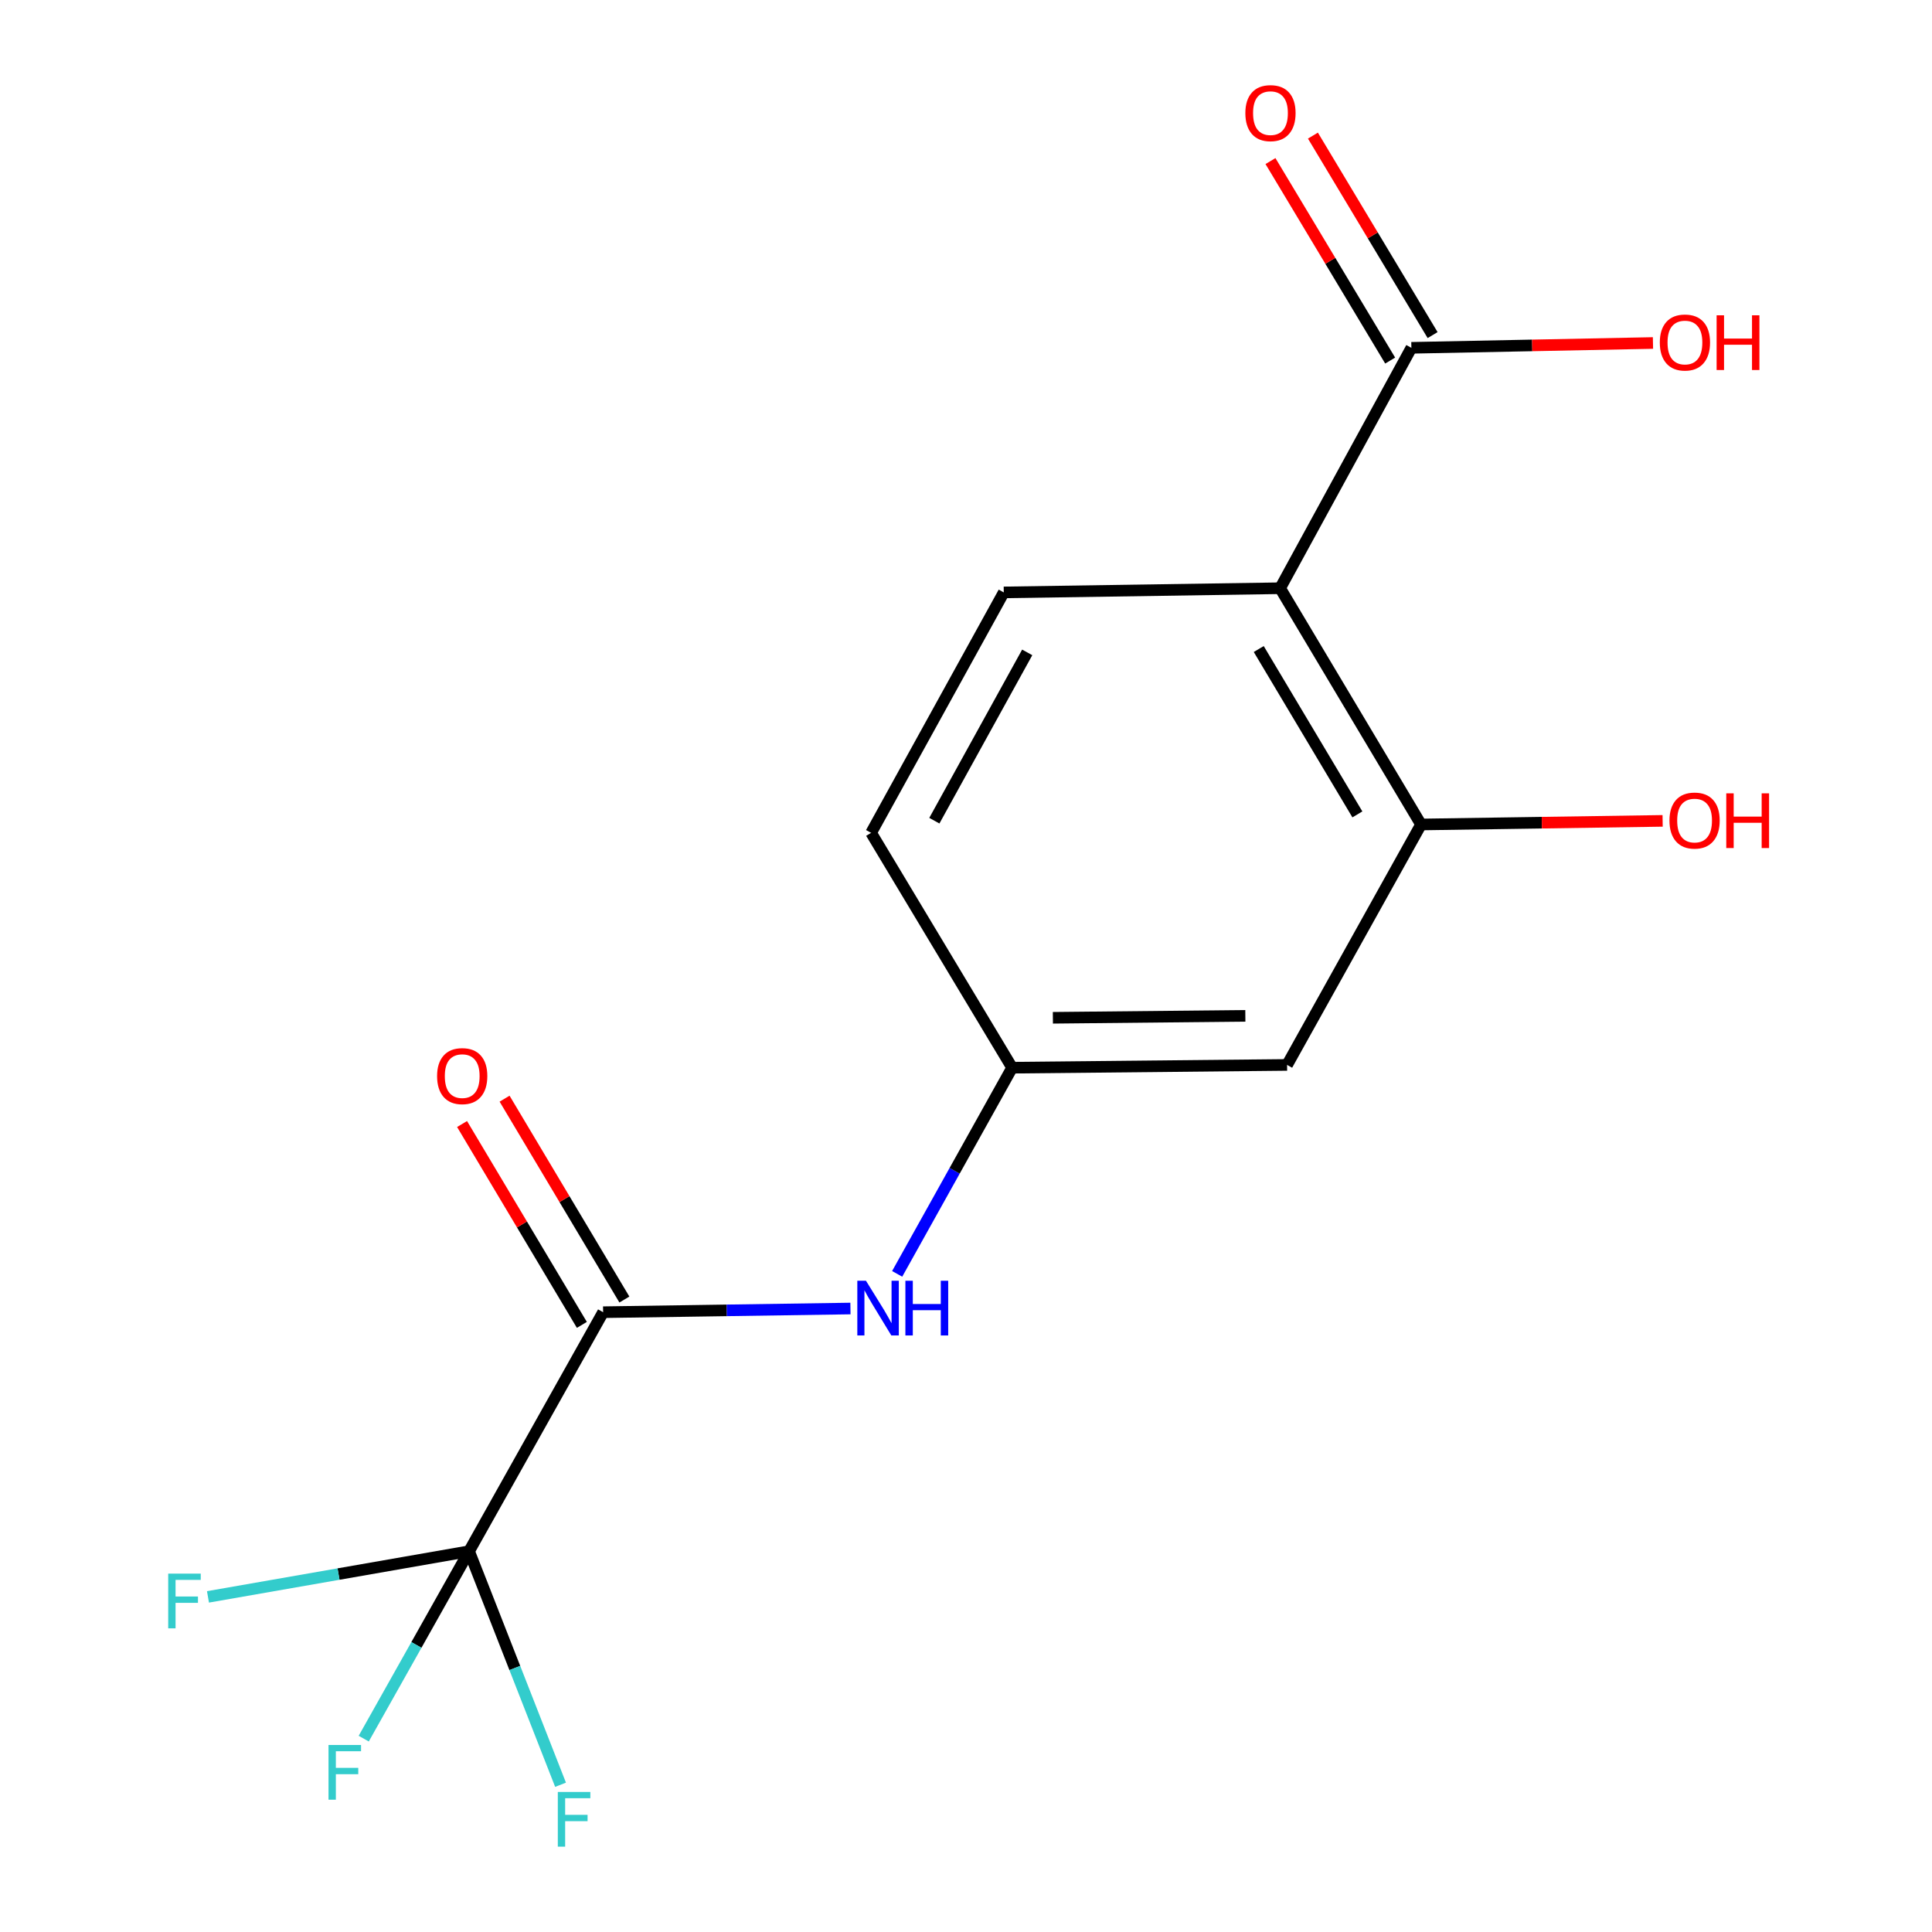 <?xml version='1.0' encoding='iso-8859-1'?>
<svg version='1.1' baseProfile='full'
              xmlns='http://www.w3.org/2000/svg'
                      xmlns:rdkit='http://www.rdkit.org/xml'
                      xmlns:xlink='http://www.w3.org/1999/xlink'
                  xml:space='preserve'
width='1000px' height='1000px' viewBox='0 0 1000 1000'>
<!-- END OF HEADER -->
<rect style='opacity:1.0;fill:#FFFFFF;stroke:none' width='1000' height='1000' x='0' y='0'> </rect>
<path class='bond-2' d='M 662.59,304.467 L 735.526,426.753' style='fill:none;fill-rule:evenodd;stroke:#000000;stroke-width:6px;stroke-linecap:butt;stroke-linejoin:miter;stroke-opacity:1' />
<path class='bond-2' d='M 651.526,335.934 L 702.581,421.534' style='fill:none;fill-rule:evenodd;stroke:#000000;stroke-width:6px;stroke-linecap:butt;stroke-linejoin:miter;stroke-opacity:1' />
<path class='bond-3' d='M 662.59,304.467 L 730.53,180.032' style='fill:none;fill-rule:evenodd;stroke:#000000;stroke-width:6px;stroke-linecap:butt;stroke-linejoin:miter;stroke-opacity:1' />
<path class='bond-6' d='M 662.59,304.467 L 519.551,306.631' style='fill:none;fill-rule:evenodd;stroke:#000000;stroke-width:6px;stroke-linecap:butt;stroke-linejoin:miter;stroke-opacity:1' />
<path class='bond-0' d='M 242.797,802.919 L 312.174,679.195' style='fill:none;fill-rule:evenodd;stroke:#000000;stroke-width:6px;stroke-linecap:butt;stroke-linejoin:miter;stroke-opacity:1' />
<path class='bond-10' d='M 242.797,802.919 L 215.53,851.419' style='fill:none;fill-rule:evenodd;stroke:#000000;stroke-width:6px;stroke-linecap:butt;stroke-linejoin:miter;stroke-opacity:1' />
<path class='bond-10' d='M 215.53,851.419 L 188.264,899.919' style='fill:none;fill-rule:evenodd;stroke:#33CCCC;stroke-width:6px;stroke-linecap:butt;stroke-linejoin:miter;stroke-opacity:1' />
<path class='bond-11' d='M 242.797,802.919 L 175.221,814.731' style='fill:none;fill-rule:evenodd;stroke:#000000;stroke-width:6px;stroke-linecap:butt;stroke-linejoin:miter;stroke-opacity:1' />
<path class='bond-11' d='M 175.221,814.731 L 107.646,826.543' style='fill:none;fill-rule:evenodd;stroke:#33CCCC;stroke-width:6px;stroke-linecap:butt;stroke-linejoin:miter;stroke-opacity:1' />
<path class='bond-12' d='M 242.797,802.919 L 266.467,863.353' style='fill:none;fill-rule:evenodd;stroke:#000000;stroke-width:6px;stroke-linecap:butt;stroke-linejoin:miter;stroke-opacity:1' />
<path class='bond-12' d='M 266.467,863.353 L 290.137,923.788' style='fill:none;fill-rule:evenodd;stroke:#33CCCC;stroke-width:6px;stroke-linecap:butt;stroke-linejoin:miter;stroke-opacity:1' />
<path class='bond-1' d='M 312.174,679.195 L 376.181,678.241' style='fill:none;fill-rule:evenodd;stroke:#000000;stroke-width:6px;stroke-linecap:butt;stroke-linejoin:miter;stroke-opacity:1' />
<path class='bond-1' d='M 376.181,678.241 L 440.189,677.287' style='fill:none;fill-rule:evenodd;stroke:#0000FF;stroke-width:6px;stroke-linecap:butt;stroke-linejoin:miter;stroke-opacity:1' />
<path class='bond-8' d='M 323.176,672.633 L 292.172,620.65' style='fill:none;fill-rule:evenodd;stroke:#000000;stroke-width:6px;stroke-linecap:butt;stroke-linejoin:miter;stroke-opacity:1' />
<path class='bond-8' d='M 292.172,620.65 L 261.167,568.667' style='fill:none;fill-rule:evenodd;stroke:#FF0000;stroke-width:6px;stroke-linecap:butt;stroke-linejoin:miter;stroke-opacity:1' />
<path class='bond-8' d='M 301.172,685.758 L 270.167,633.775' style='fill:none;fill-rule:evenodd;stroke:#000000;stroke-width:6px;stroke-linecap:butt;stroke-linejoin:miter;stroke-opacity:1' />
<path class='bond-8' d='M 270.167,633.775 L 239.162,581.792' style='fill:none;fill-rule:evenodd;stroke:#FF0000;stroke-width:6px;stroke-linecap:butt;stroke-linejoin:miter;stroke-opacity:1' />
<path class='bond-5' d='M 735.526,426.753 L 666.192,551.202' style='fill:none;fill-rule:evenodd;stroke:#000000;stroke-width:6px;stroke-linecap:butt;stroke-linejoin:miter;stroke-opacity:1' />
<path class='bond-14' d='M 735.526,426.753 L 798.05,425.816' style='fill:none;fill-rule:evenodd;stroke:#000000;stroke-width:6px;stroke-linecap:butt;stroke-linejoin:miter;stroke-opacity:1' />
<path class='bond-14' d='M 798.05,425.816 L 860.573,424.879' style='fill:none;fill-rule:evenodd;stroke:#FF0000;stroke-width:6px;stroke-linecap:butt;stroke-linejoin:miter;stroke-opacity:1' />
<path class='bond-9' d='M 741.515,173.441 L 710.538,121.813' style='fill:none;fill-rule:evenodd;stroke:#000000;stroke-width:6px;stroke-linecap:butt;stroke-linejoin:miter;stroke-opacity:1' />
<path class='bond-9' d='M 710.538,121.813 L 679.562,70.185' style='fill:none;fill-rule:evenodd;stroke:#FF0000;stroke-width:6px;stroke-linecap:butt;stroke-linejoin:miter;stroke-opacity:1' />
<path class='bond-9' d='M 719.545,186.623 L 688.568,134.995' style='fill:none;fill-rule:evenodd;stroke:#000000;stroke-width:6px;stroke-linecap:butt;stroke-linejoin:miter;stroke-opacity:1' />
<path class='bond-9' d='M 688.568,134.995 L 657.591,83.368' style='fill:none;fill-rule:evenodd;stroke:#FF0000;stroke-width:6px;stroke-linecap:butt;stroke-linejoin:miter;stroke-opacity:1' />
<path class='bond-15' d='M 730.53,180.032 L 793.053,178.781' style='fill:none;fill-rule:evenodd;stroke:#000000;stroke-width:6px;stroke-linecap:butt;stroke-linejoin:miter;stroke-opacity:1' />
<path class='bond-15' d='M 793.053,178.781 L 855.577,177.53' style='fill:none;fill-rule:evenodd;stroke:#FF0000;stroke-width:6px;stroke-linecap:butt;stroke-linejoin:miter;stroke-opacity:1' />
<path class='bond-4' d='M 464.37,659.353 L 494.124,605.996' style='fill:none;fill-rule:evenodd;stroke:#0000FF;stroke-width:6px;stroke-linecap:butt;stroke-linejoin:miter;stroke-opacity:1' />
<path class='bond-4' d='M 494.124,605.996 L 523.878,552.639' style='fill:none;fill-rule:evenodd;stroke:#000000;stroke-width:6px;stroke-linecap:butt;stroke-linejoin:miter;stroke-opacity:1' />
<path class='bond-16' d='M 666.192,551.202 L 523.878,552.639' style='fill:none;fill-rule:evenodd;stroke:#000000;stroke-width:6px;stroke-linecap:butt;stroke-linejoin:miter;stroke-opacity:1' />
<path class='bond-16' d='M 644.586,525.797 L 544.967,526.804' style='fill:none;fill-rule:evenodd;stroke:#000000;stroke-width:6px;stroke-linecap:butt;stroke-linejoin:miter;stroke-opacity:1' />
<path class='bond-13' d='M 519.551,306.631 L 450.886,431.08' style='fill:none;fill-rule:evenodd;stroke:#000000;stroke-width:6px;stroke-linecap:butt;stroke-linejoin:miter;stroke-opacity:1' />
<path class='bond-13' d='M 531.685,337.676 L 483.619,424.79' style='fill:none;fill-rule:evenodd;stroke:#000000;stroke-width:6px;stroke-linecap:butt;stroke-linejoin:miter;stroke-opacity:1' />
<path class='bond-7' d='M 523.878,552.639 L 450.886,431.08' style='fill:none;fill-rule:evenodd;stroke:#000000;stroke-width:6px;stroke-linecap:butt;stroke-linejoin:miter;stroke-opacity:1' />
<path  class='atom-5' d='M 448.227 662.914
L 457.507 677.914
Q 458.427 679.394, 459.907 682.074
Q 461.387 684.754, 461.467 684.914
L 461.467 662.914
L 465.227 662.914
L 465.227 691.234
L 461.347 691.234
L 451.387 674.834
Q 450.227 672.914, 448.987 670.714
Q 447.787 668.514, 447.427 667.834
L 447.427 691.234
L 443.747 691.234
L 443.747 662.914
L 448.227 662.914
' fill='#0000FF'/>
<path  class='atom-5' d='M 468.627 662.914
L 472.467 662.914
L 472.467 674.954
L 486.947 674.954
L 486.947 662.914
L 490.787 662.914
L 490.787 691.234
L 486.947 691.234
L 486.947 678.154
L 472.467 678.154
L 472.467 691.234
L 468.627 691.234
L 468.627 662.914
' fill='#0000FF'/>
<path  class='atom-9' d='M 226.238 556.99
Q 226.238 550.19, 229.598 546.39
Q 232.958 542.59, 239.238 542.59
Q 245.518 542.59, 248.878 546.39
Q 252.238 550.19, 252.238 556.99
Q 252.238 563.87, 248.838 567.79
Q 245.438 571.67, 239.238 571.67
Q 232.998 571.67, 229.598 567.79
Q 226.238 563.91, 226.238 556.99
M 239.238 568.47
Q 243.558 568.47, 245.878 565.59
Q 248.238 562.67, 248.238 556.99
Q 248.238 551.43, 245.878 548.63
Q 243.558 545.79, 239.238 545.79
Q 234.918 545.79, 232.558 548.59
Q 230.238 551.39, 230.238 556.99
Q 230.238 562.71, 232.558 565.59
Q 234.918 568.47, 239.238 568.47
' fill='#FF0000'/>
<path  class='atom-10' d='M 644.594 58.552
Q 644.594 51.752, 647.954 47.952
Q 651.314 44.152, 657.594 44.152
Q 663.874 44.152, 667.234 47.952
Q 670.594 51.752, 670.594 58.552
Q 670.594 65.432, 667.194 69.352
Q 663.794 73.232, 657.594 73.232
Q 651.354 73.232, 647.954 69.352
Q 644.594 65.472, 644.594 58.552
M 657.594 70.032
Q 661.914 70.032, 664.234 67.152
Q 666.594 64.232, 666.594 58.552
Q 666.594 52.992, 664.234 50.192
Q 661.914 47.352, 657.594 47.352
Q 653.274 47.352, 650.914 50.152
Q 648.594 52.952, 648.594 58.552
Q 648.594 64.272, 650.914 67.152
Q 653.274 70.032, 657.594 70.032
' fill='#FF0000'/>
<path  class='atom-11' d='M 170.038 903.201
L 186.878 903.201
L 186.878 906.441
L 173.838 906.441
L 173.838 915.041
L 185.438 915.041
L 185.438 918.321
L 173.838 918.321
L 173.838 931.521
L 170.038 931.521
L 170.038 903.201
' fill='#33CCCC'/>
<path  class='atom-12' d='M 87.067 814.508
L 103.907 814.508
L 103.907 817.748
L 90.868 817.748
L 90.868 826.348
L 102.467 826.348
L 102.467 829.628
L 90.868 829.628
L 90.868 842.828
L 87.067 842.828
L 87.067 814.508
' fill='#33CCCC'/>
<path  class='atom-13' d='M 288.723 927.513
L 305.563 927.513
L 305.563 930.753
L 292.523 930.753
L 292.523 939.353
L 304.123 939.353
L 304.123 942.633
L 292.523 942.633
L 292.523 955.833
L 288.723 955.833
L 288.723 927.513
' fill='#33CCCC'/>
<path  class='atom-15' d='M 864.113 424.712
Q 864.113 417.912, 867.473 414.112
Q 870.833 410.312, 877.113 410.312
Q 883.393 410.312, 886.753 414.112
Q 890.113 417.912, 890.113 424.712
Q 890.113 431.592, 886.713 435.512
Q 883.313 439.392, 877.113 439.392
Q 870.873 439.392, 867.473 435.512
Q 864.113 431.632, 864.113 424.712
M 877.113 436.192
Q 881.433 436.192, 883.753 433.312
Q 886.113 430.392, 886.113 424.712
Q 886.113 419.152, 883.753 416.352
Q 881.433 413.512, 877.113 413.512
Q 872.793 413.512, 870.433 416.312
Q 868.113 419.112, 868.113 424.712
Q 868.113 430.432, 870.433 433.312
Q 872.793 436.192, 877.113 436.192
' fill='#FF0000'/>
<path  class='atom-15' d='M 893.513 410.632
L 897.353 410.632
L 897.353 422.672
L 911.833 422.672
L 911.833 410.632
L 915.673 410.632
L 915.673 438.952
L 911.833 438.952
L 911.833 425.872
L 897.353 425.872
L 897.353 438.952
L 893.513 438.952
L 893.513 410.632
' fill='#FF0000'/>
<path  class='atom-16' d='M 859.117 177.279
Q 859.117 170.479, 862.477 166.679
Q 865.837 162.879, 872.117 162.879
Q 878.397 162.879, 881.757 166.679
Q 885.117 170.479, 885.117 177.279
Q 885.117 184.159, 881.717 188.079
Q 878.317 191.959, 872.117 191.959
Q 865.877 191.959, 862.477 188.079
Q 859.117 184.199, 859.117 177.279
M 872.117 188.759
Q 876.437 188.759, 878.757 185.879
Q 881.117 182.959, 881.117 177.279
Q 881.117 171.719, 878.757 168.919
Q 876.437 166.079, 872.117 166.079
Q 867.797 166.079, 865.437 168.879
Q 863.117 171.679, 863.117 177.279
Q 863.117 182.999, 865.437 185.879
Q 867.797 188.759, 872.117 188.759
' fill='#FF0000'/>
<path  class='atom-16' d='M 888.517 163.199
L 892.357 163.199
L 892.357 175.239
L 906.837 175.239
L 906.837 163.199
L 910.677 163.199
L 910.677 191.519
L 906.837 191.519
L 906.837 178.439
L 892.357 178.439
L 892.357 191.519
L 888.517 191.519
L 888.517 163.199
' fill='#FF0000'/>
</svg>

